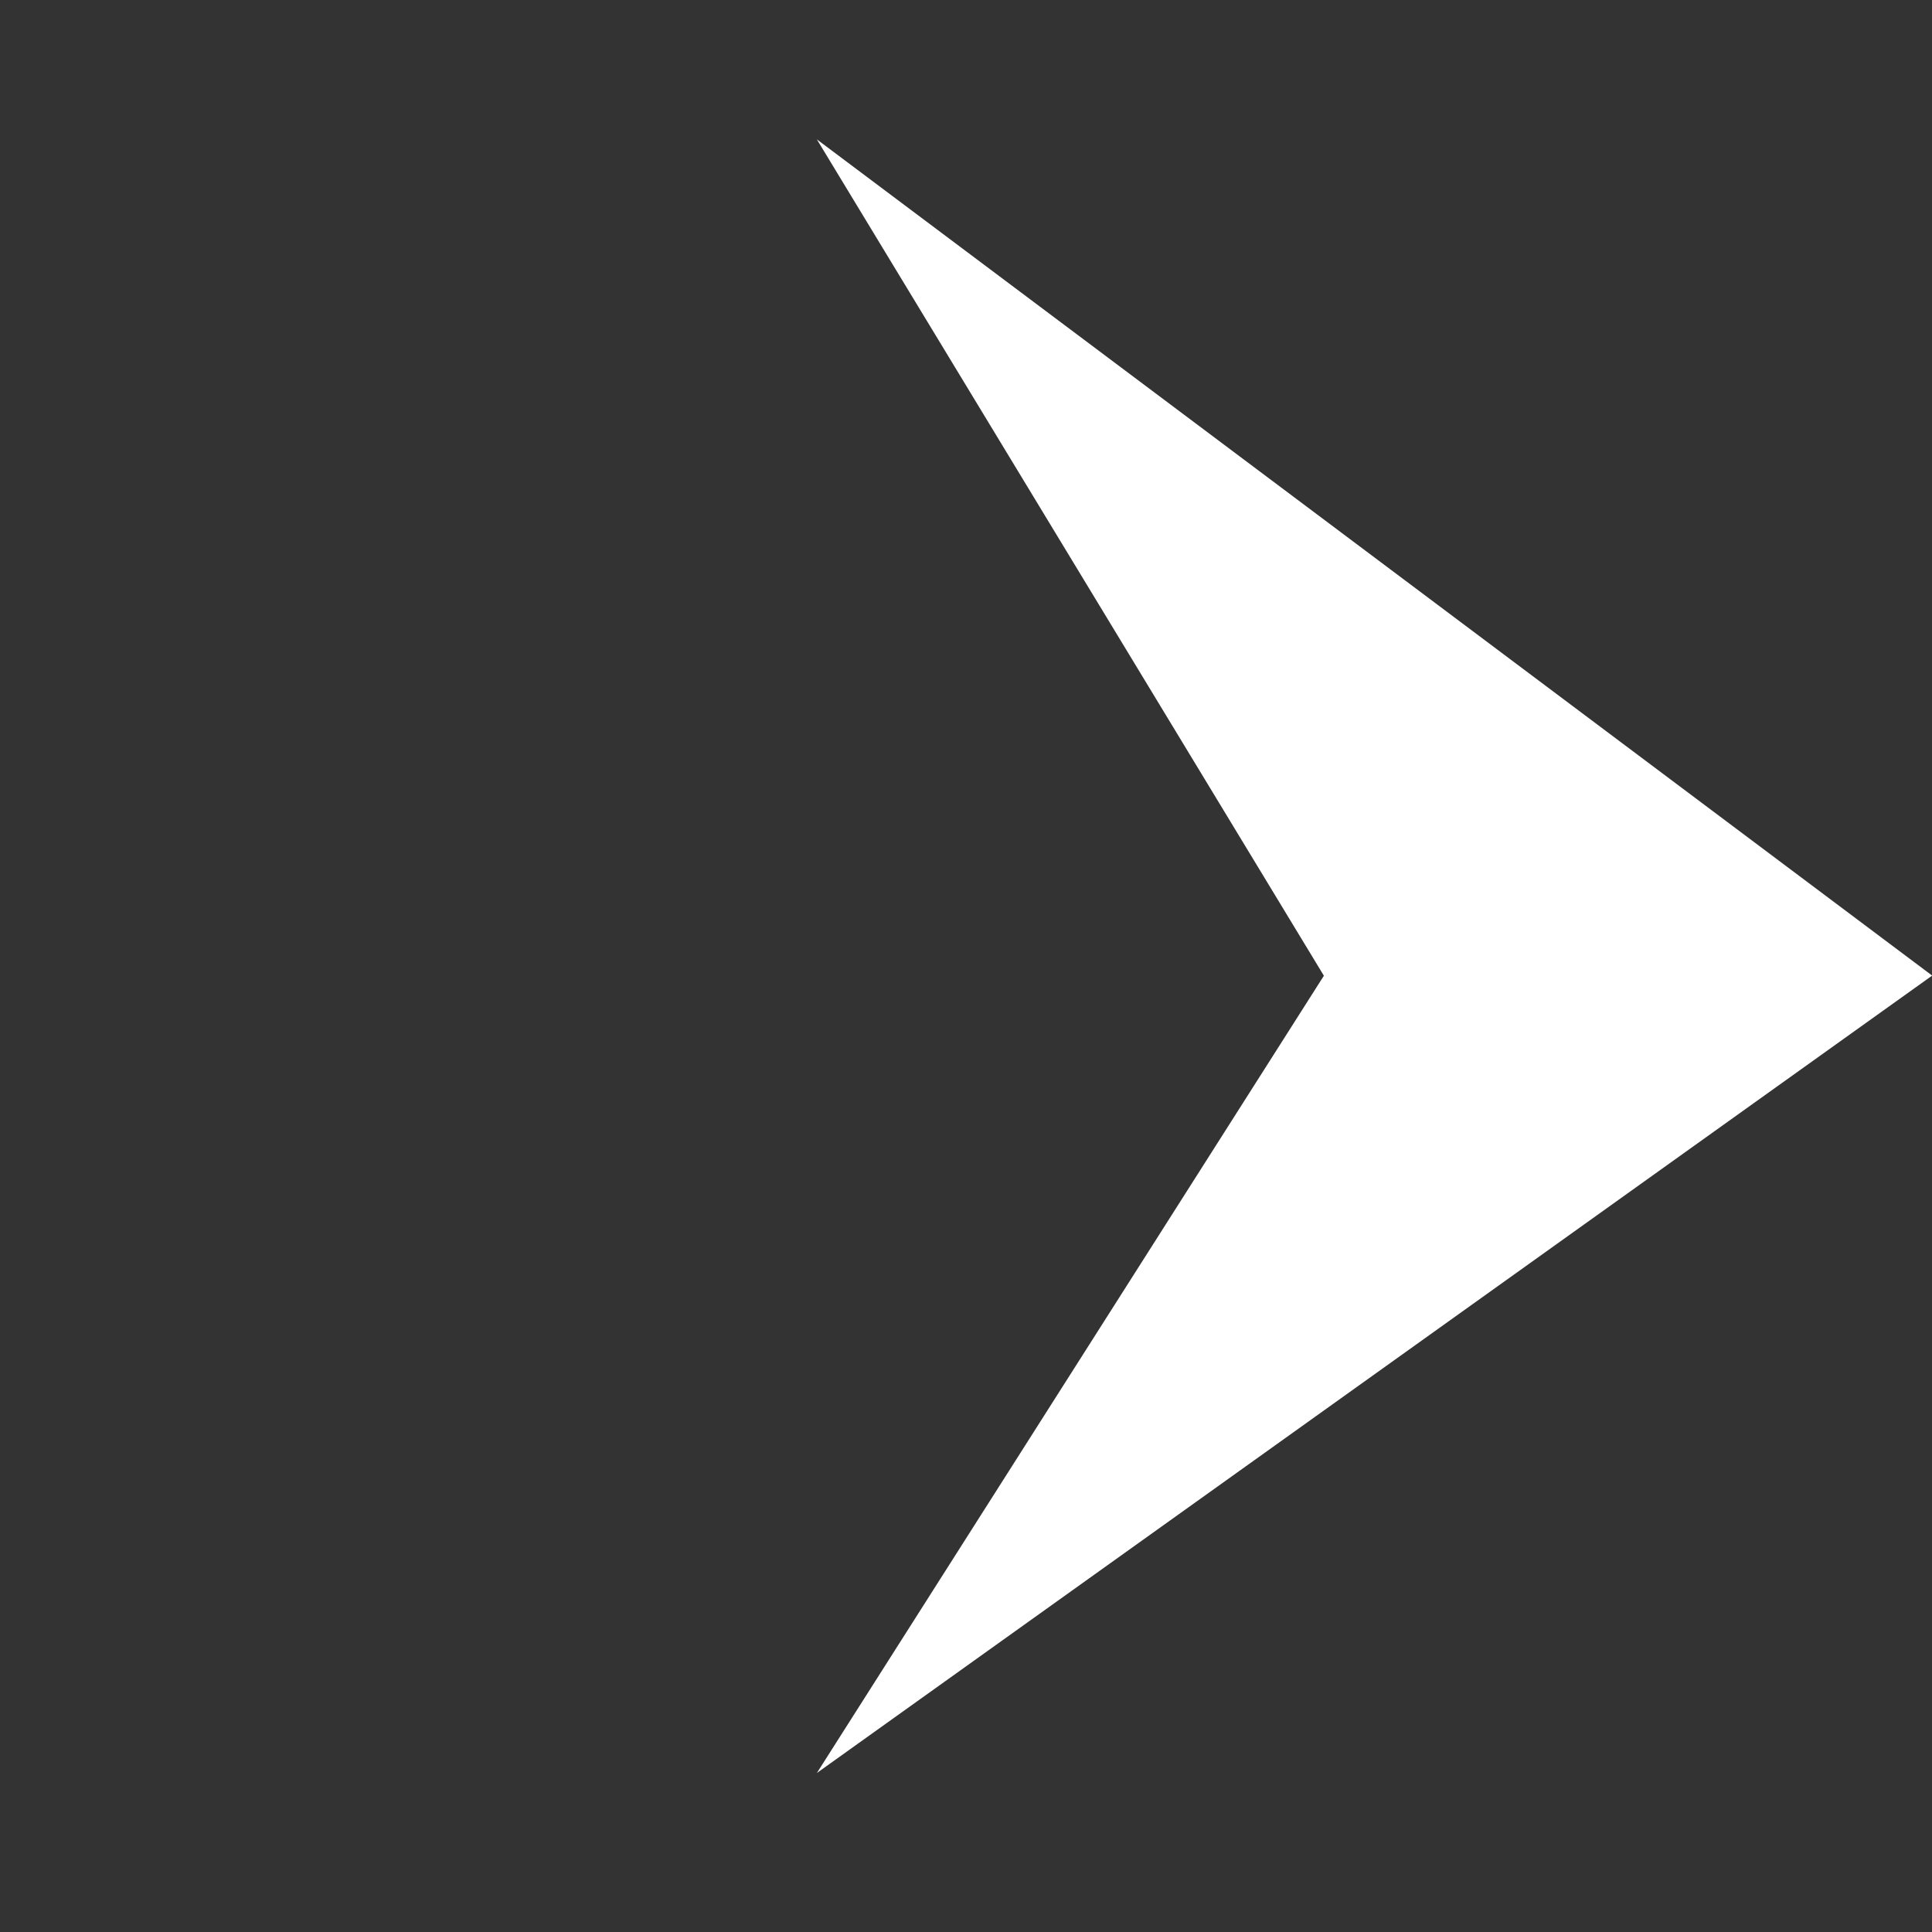 <svg xmlns="http://www.w3.org/2000/svg" width="19.58" height="19.58" viewBox="0 0 19.58 19.58">
  <rect x="0" y="0" width="19.58" height="19.58" fill="#333333" stroke="none"/>
  <path id="パス_10200" data-name="パス 10200" d="M0-.391l13.985-2L11.707,11.316,9.627,1.969Z" transform="translate(8.002 1.689) rotate(45)" fill="#fff"/>
</svg>

